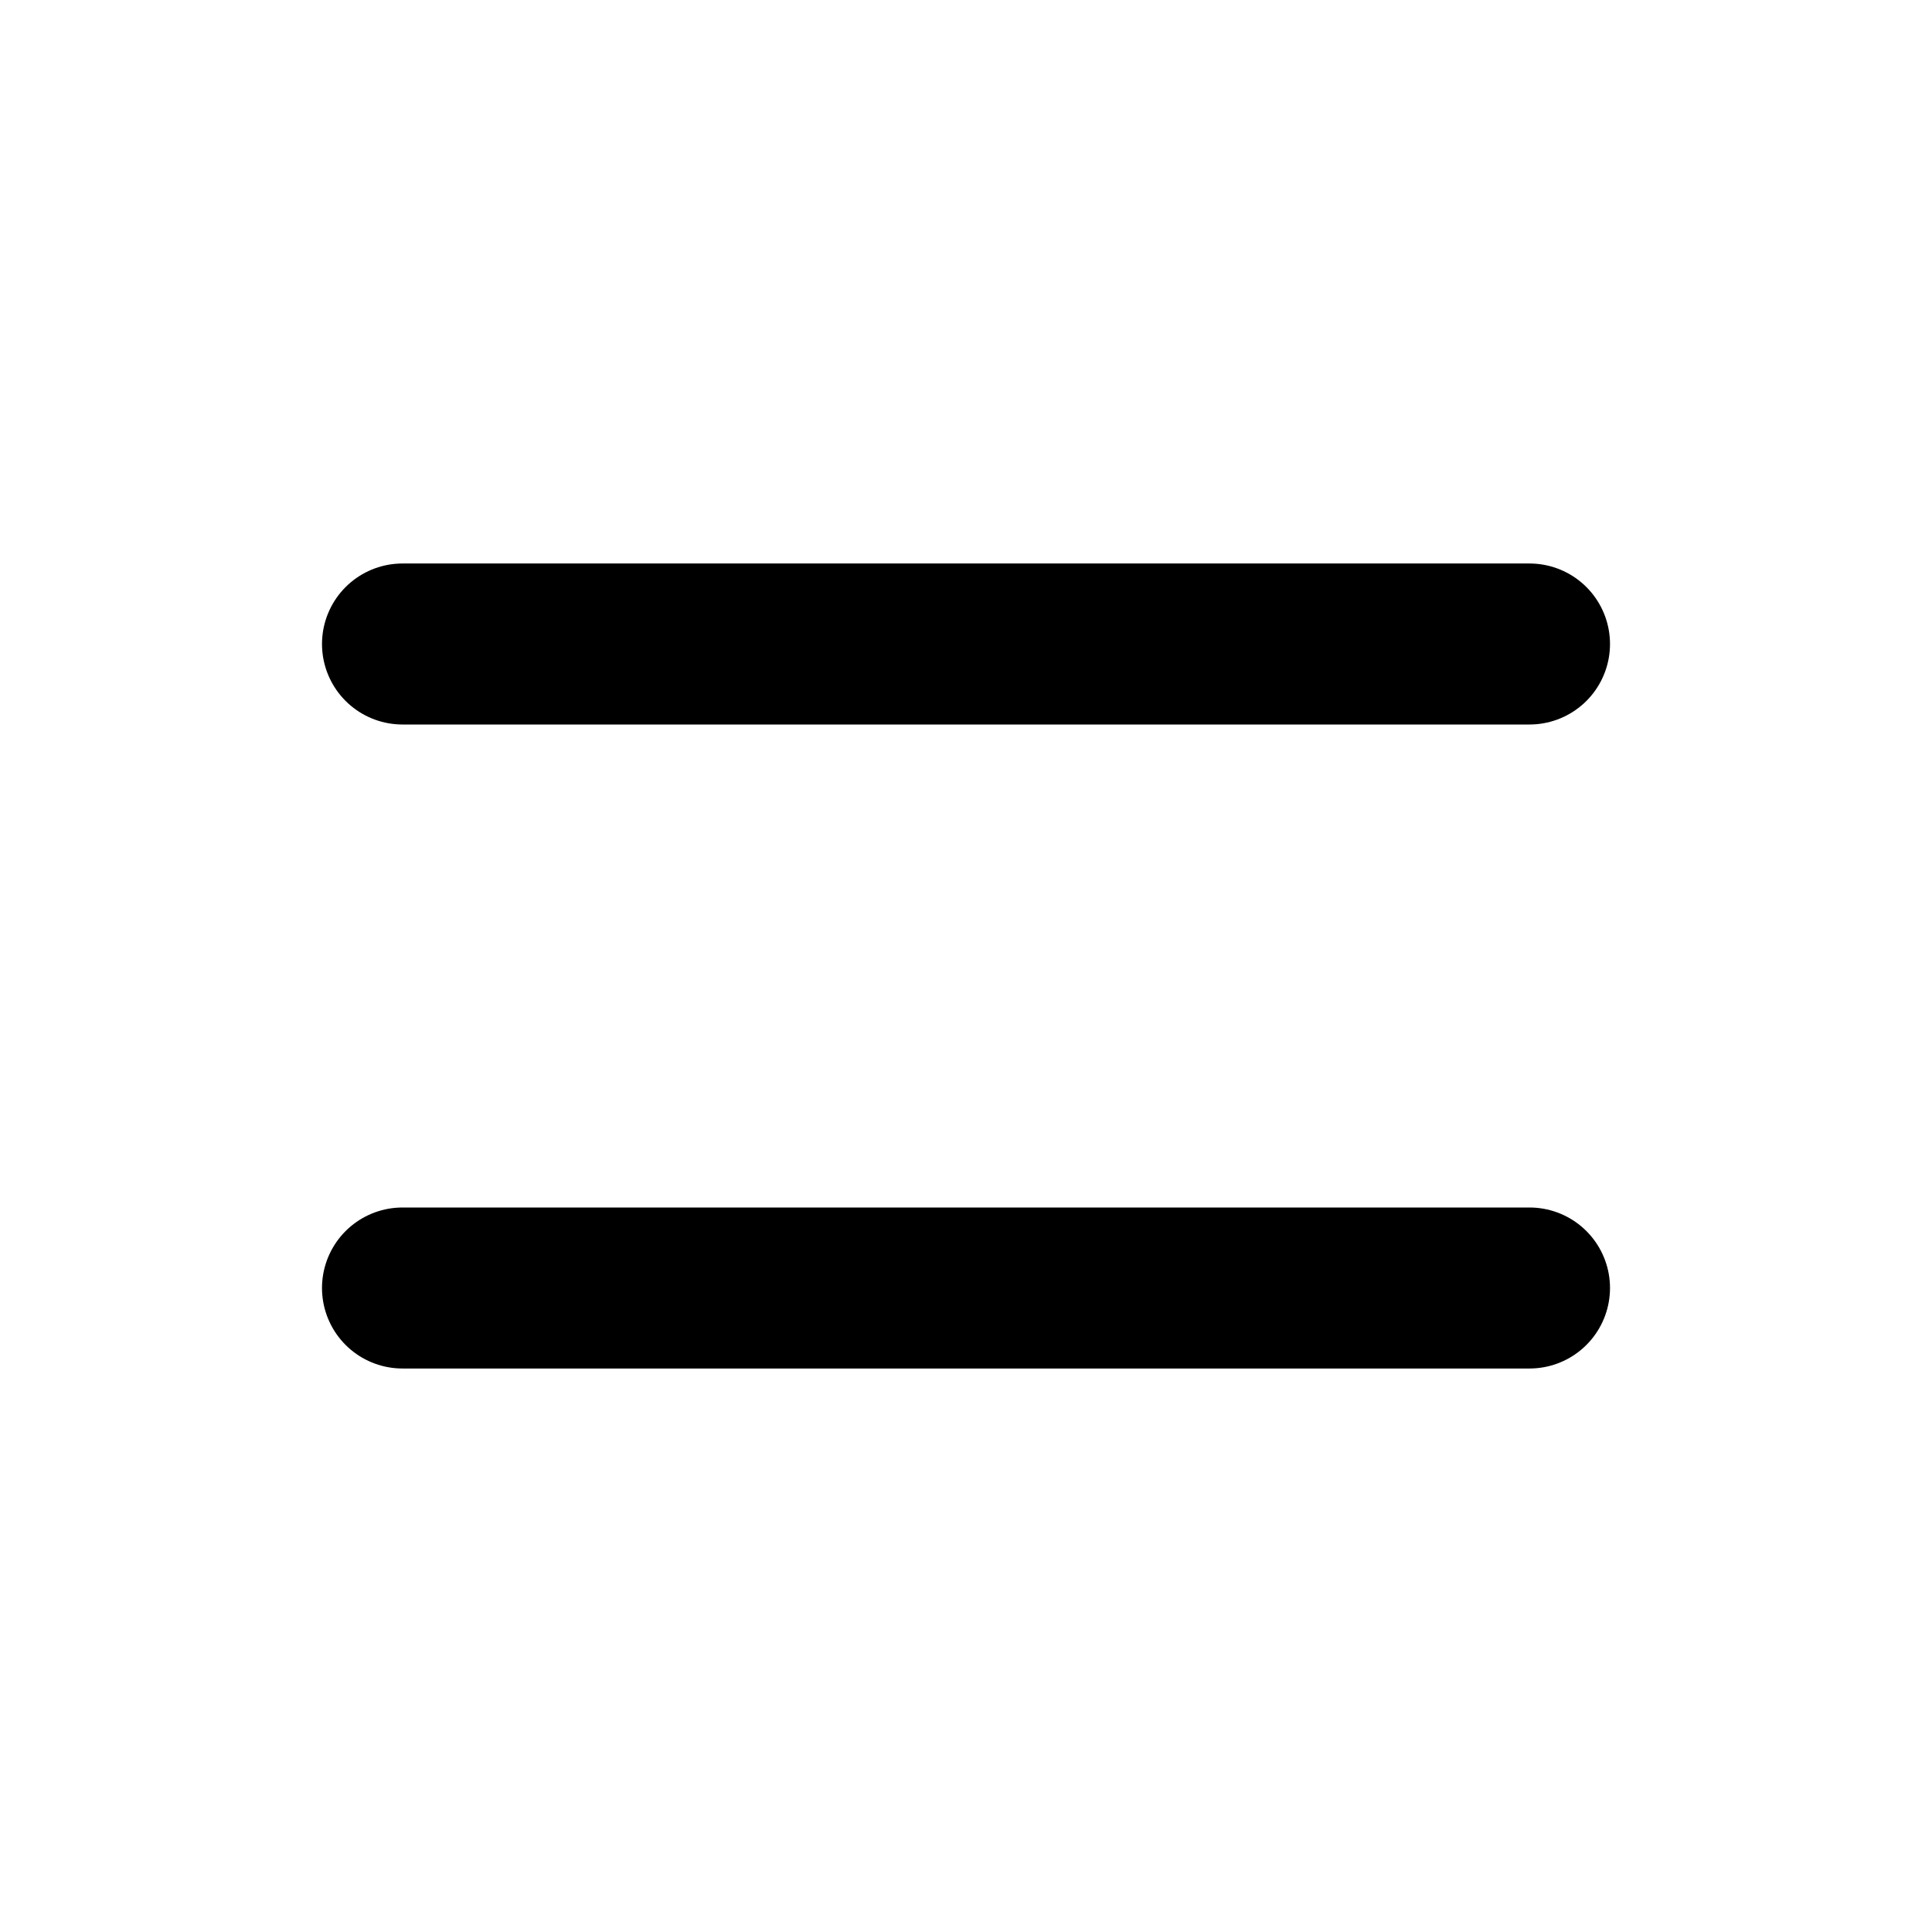 <svg width="24" height="24" viewBox="0 0 24 24" fill="none" xmlns="http://www.w3.org/2000/svg">
<path d="M19 8L5 8M19 16L5 16" stroke="black" stroke-width="2" stroke-linecap="round" stroke-linejoin="round"/>
</svg>
